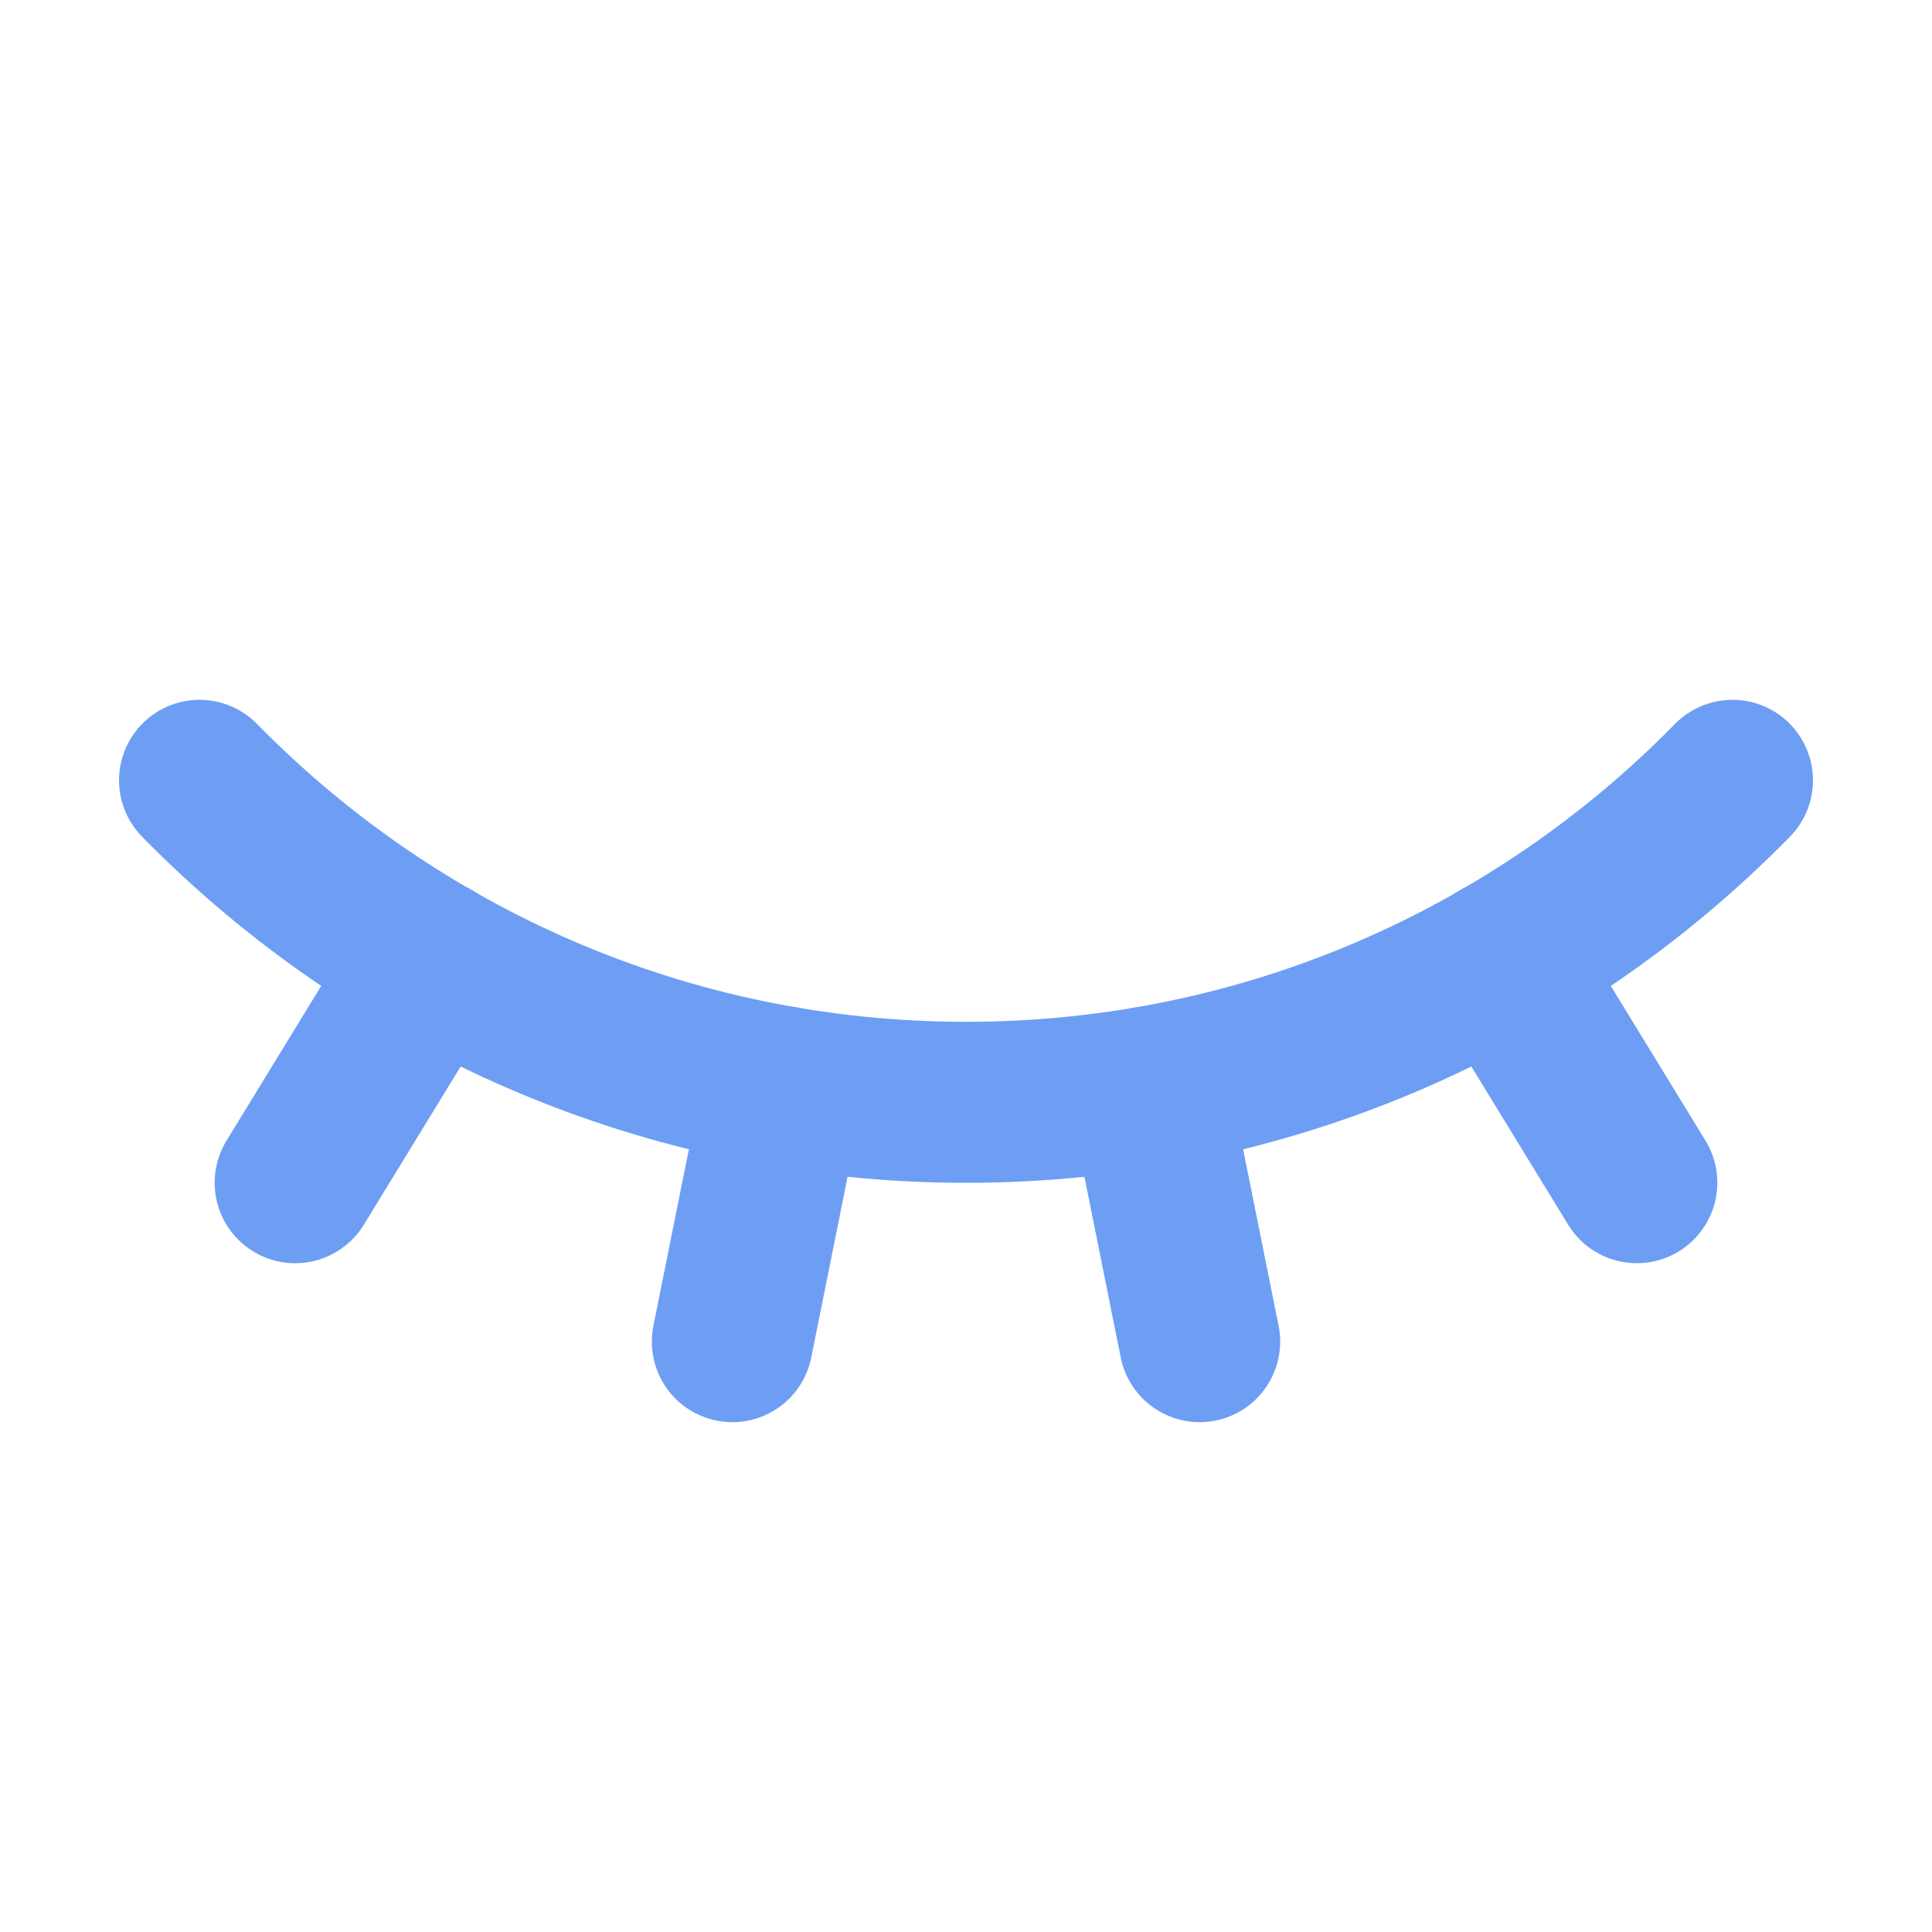 <svg xmlns="http://www.w3.org/2000/svg" height="32" width="32" viewBox="0 0 18 18"><title>18 eye closed</title><g fill="#6d9ef4" class="nc-icon-wrapper"><path d="M1.859,7.27c1.815,1.851,4.344,3,7.141,3s5.326-1.148,7.141-3" fill="none" stroke="#6d9ef4" stroke-linecap="round" stroke-linejoin="round" stroke-width="1.5"></path><line x1="4.021" y1="8.942" x2="2.75" y2="11.019" fill="none" stroke="#6d9ef4" stroke-linecap="round" stroke-linejoin="round" stroke-width="1.5"></line><line x1="7.3" y1="10.126" x2="6.823" y2="12.5" fill="none" stroke="#6d9ef4" stroke-linecap="round" stroke-linejoin="round" stroke-width="1.5"></line><line x1="13.979" y1="8.942" x2="15.25" y2="11.019" fill="none" stroke="#6d9ef4" stroke-linecap="round" stroke-linejoin="round" stroke-width="1.5"></line><line x1="10.7" y1="10.126" x2="11.177" y2="12.5" fill="none" stroke="#6d9ef4" stroke-linecap="round" stroke-linejoin="round" stroke-width="1.5"></line></g></svg>
